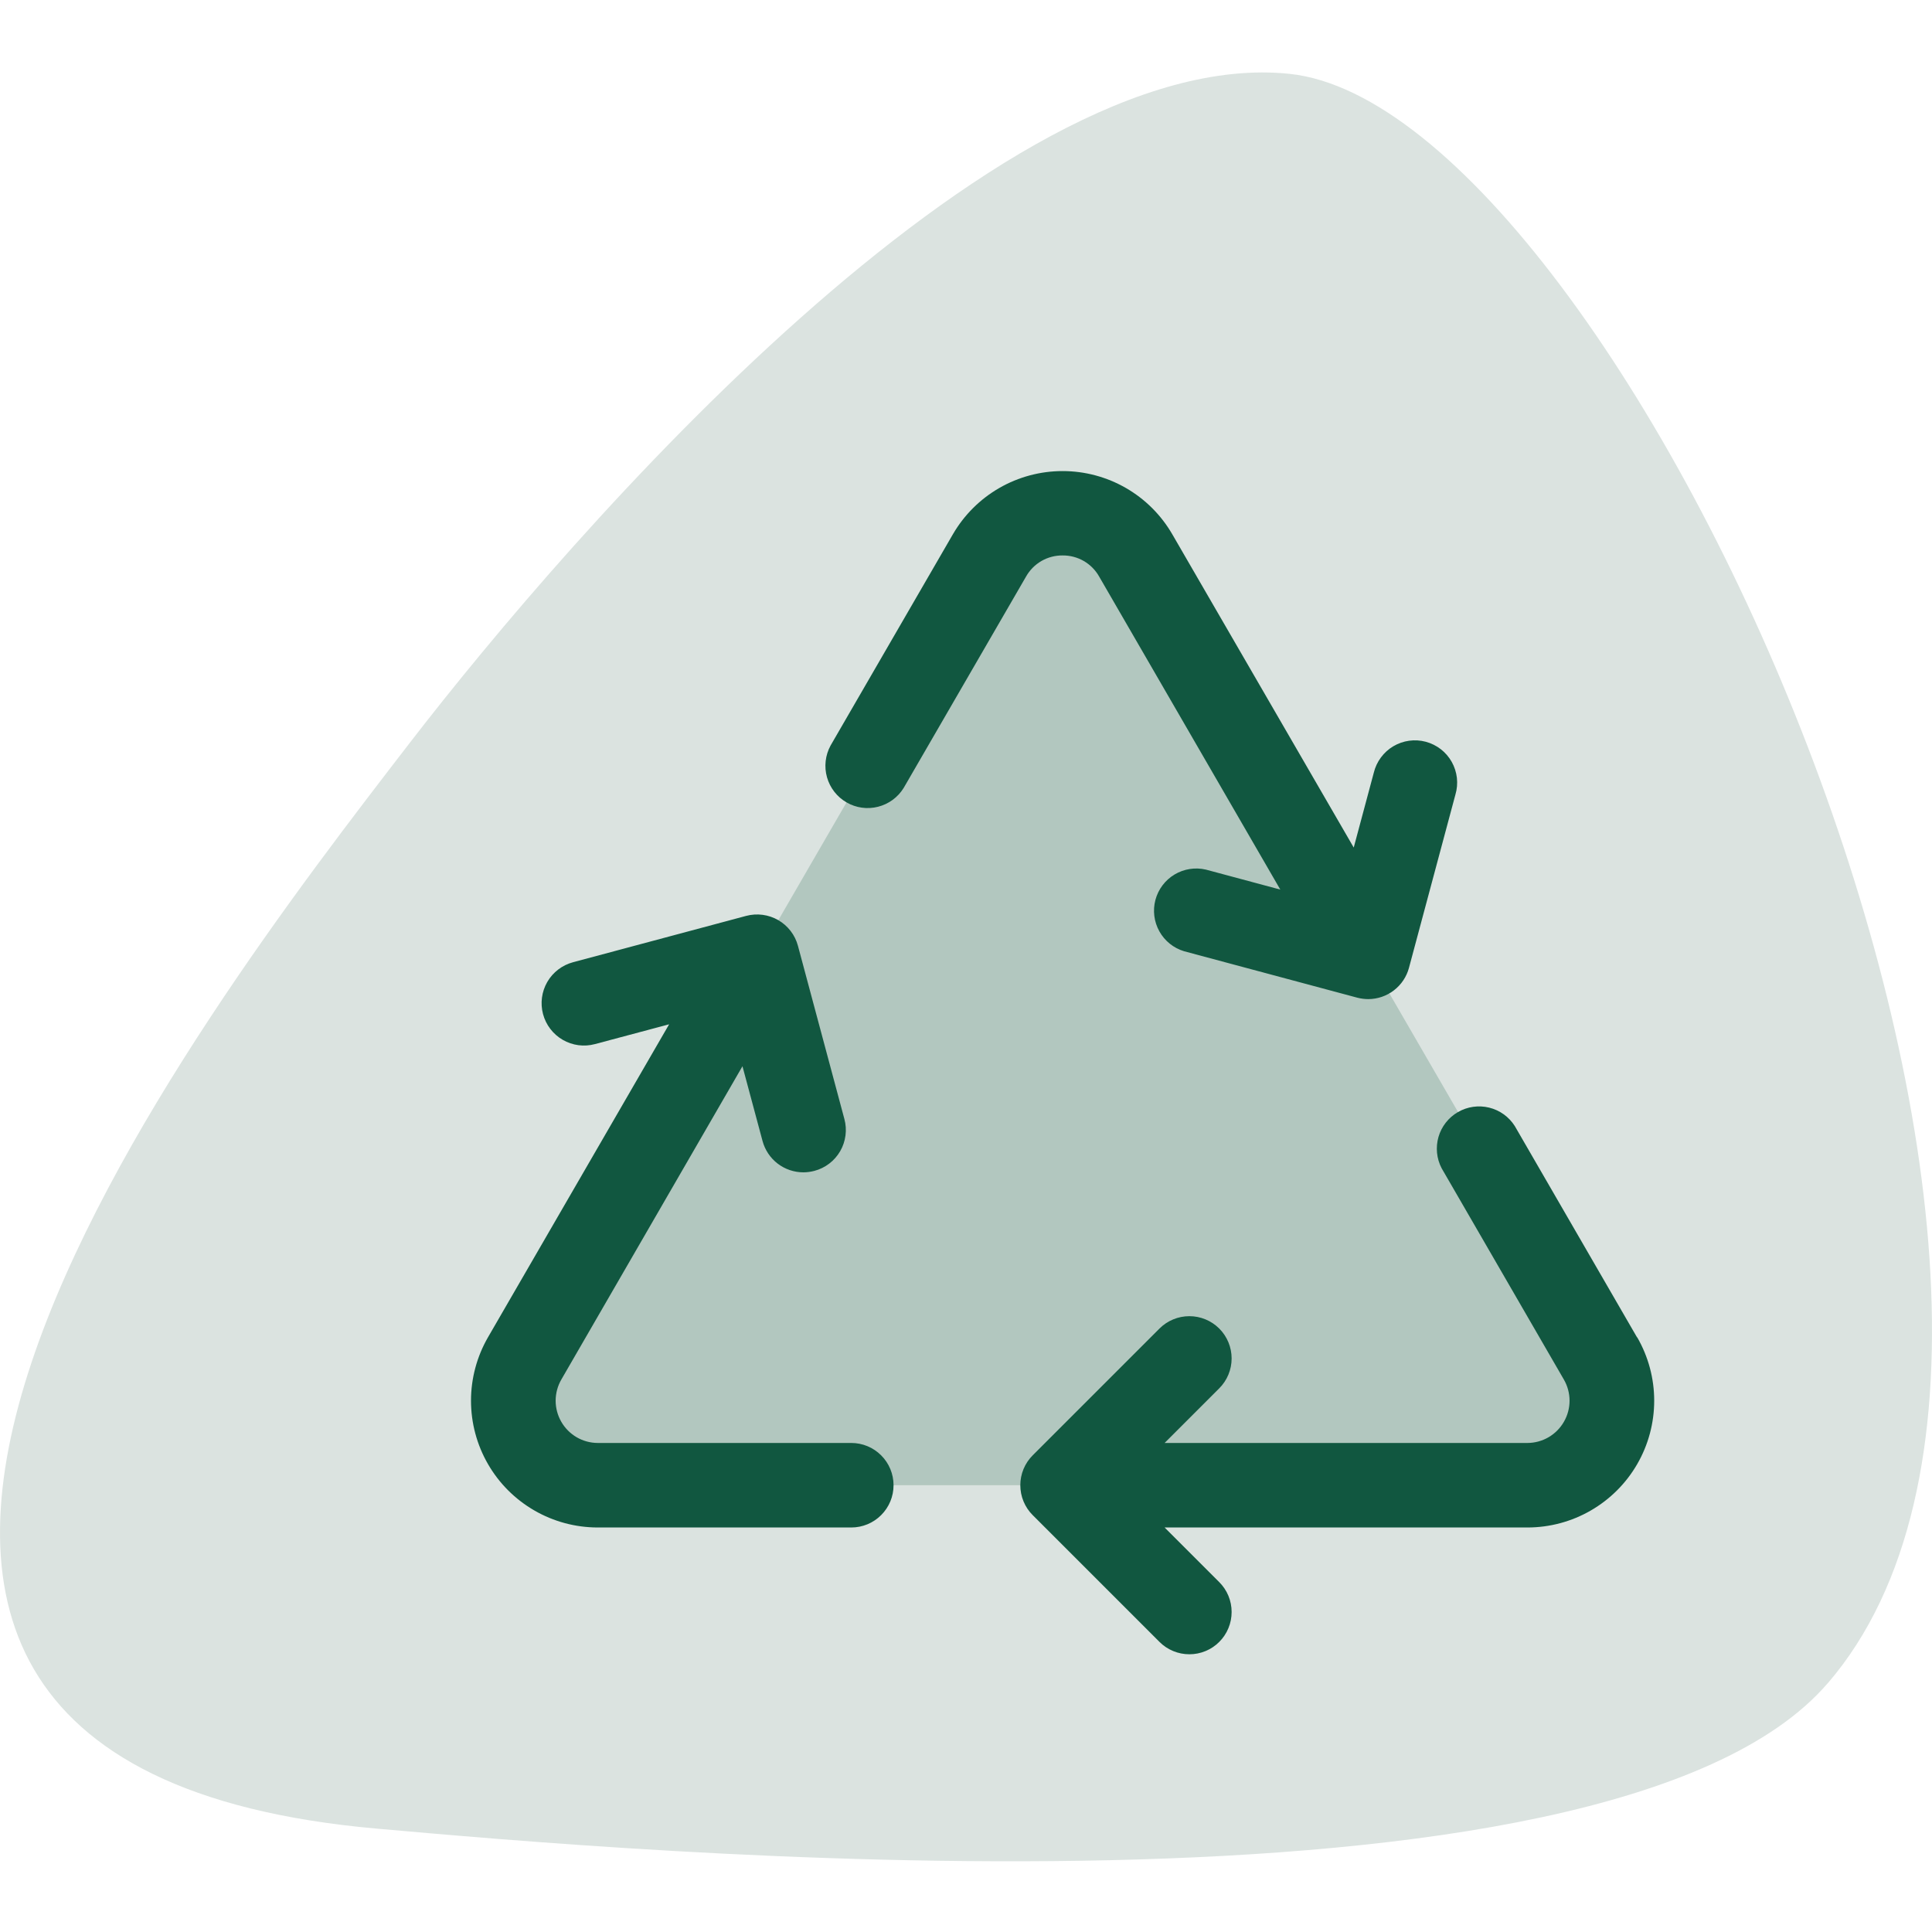 <svg width="80" height="80" viewBox="0 0 80 80" fill="none" xmlns="http://www.w3.org/2000/svg">
<g clip-path="url(#clip0_309_319)">
<path d="M75.69 69.693C89.415 53.718 67.177 4.509 53.399 3.058C41.248 1.78 23.665 22.071 16.962 30.767C8.263 42.056 -15.659 72.958 15.605 75.72C25.562 76.599 66.541 80.336 75.687 69.693H75.69Z" fill="#DBE3E0"/>
<path opacity="0.2" d="M63.25 61.5H24.75C24.136 61.499 23.533 61.337 23.001 61.03C22.47 60.722 22.028 60.28 21.722 59.748C21.415 59.217 21.253 58.613 21.254 57.999C21.254 57.385 21.416 56.782 21.723 56.25L40.973 23C41.28 22.469 41.722 22.027 42.254 21.721C42.785 21.414 43.388 21.252 44.002 21.252C44.616 21.252 45.219 21.414 45.751 21.721C46.283 22.027 46.725 22.469 47.032 23L66.282 56.25C66.589 56.782 66.751 57.386 66.751 58C66.751 58.615 66.589 59.218 66.282 59.75C65.975 60.282 65.532 60.724 65 61.031C64.468 61.339 63.864 61.5 63.25 61.5Z" fill="#115740"/>
<path d="M37 61.5C37 61.964 36.816 62.409 36.487 62.737C36.159 63.066 35.714 63.25 35.25 63.25H24.75C23.829 63.249 22.924 63.007 22.126 62.545C21.328 62.084 20.666 61.422 20.206 60.624C19.745 59.826 19.503 58.92 19.503 57.999C19.503 57.078 19.746 56.173 20.206 55.375L27.707 42.414L24.634 43.234C24.411 43.294 24.179 43.309 23.951 43.279C23.722 43.248 23.502 43.173 23.303 43.058C22.9 42.825 22.606 42.441 22.486 41.992C22.366 41.542 22.429 41.063 22.662 40.66C22.895 40.258 23.279 39.964 23.728 39.844L30.897 37.925C31.119 37.866 31.351 37.851 31.578 37.881C31.806 37.911 32.026 37.985 32.225 38.1C32.424 38.215 32.599 38.368 32.739 38.551C32.879 38.733 32.981 38.941 33.041 39.163L34.963 46.332C35.024 46.555 35.04 46.788 35.01 47.017C34.98 47.246 34.906 47.468 34.79 47.668C34.674 47.868 34.52 48.043 34.336 48.183C34.152 48.323 33.942 48.426 33.719 48.484C33.57 48.523 33.417 48.543 33.264 48.544C32.879 48.543 32.505 48.416 32.199 48.181C31.894 47.947 31.675 47.618 31.575 47.246L30.744 44.151L23.243 57.125C23.09 57.39 23.009 57.691 23.008 57.998C23.008 58.304 23.088 58.606 23.241 58.871C23.393 59.137 23.613 59.358 23.878 59.513C24.143 59.667 24.444 59.749 24.75 59.75H35.25C35.714 59.75 36.159 59.934 36.487 60.263C36.816 60.591 37 61.036 37 61.5ZM67.785 55.375L62.723 46.625C62.481 46.244 62.101 45.971 61.662 45.864C61.224 45.757 60.761 45.823 60.37 46.049C59.979 46.275 59.691 46.643 59.565 47.076C59.44 47.51 59.486 47.975 59.695 48.375L64.757 57.125C64.91 57.39 64.991 57.691 64.992 57.998C64.992 58.304 64.912 58.606 64.759 58.871C64.607 59.137 64.387 59.358 64.122 59.513C63.857 59.667 63.556 59.749 63.25 59.75H48.224L50.486 57.488C50.814 57.16 50.999 56.715 50.999 56.251C50.999 55.787 50.815 55.341 50.487 55.013C50.159 54.685 49.714 54.5 49.25 54.5C48.785 54.5 48.34 54.684 48.012 55.012L42.762 60.262C42.599 60.424 42.47 60.617 42.382 60.83C42.294 61.042 42.249 61.27 42.249 61.5C42.249 61.73 42.294 61.958 42.382 62.17C42.47 62.383 42.599 62.576 42.762 62.738L48.012 67.988C48.174 68.151 48.367 68.279 48.58 68.367C48.792 68.455 49.02 68.5 49.25 68.5C49.48 68.5 49.707 68.455 49.919 68.367C50.132 68.279 50.325 68.15 50.487 67.987C50.65 67.825 50.778 67.632 50.866 67.419C50.954 67.207 50.999 66.979 50.999 66.749C50.999 66.519 50.954 66.292 50.866 66.079C50.778 65.867 50.648 65.674 50.486 65.512L48.224 63.25H63.25C64.171 63.249 65.076 63.007 65.874 62.545C66.671 62.084 67.334 61.422 67.794 60.624C68.255 59.826 68.497 58.92 68.497 57.999C68.497 57.078 68.254 56.173 67.793 55.375H67.785ZM44 23C44.307 22.997 44.61 23.076 44.877 23.23C45.143 23.384 45.363 23.607 45.514 23.875L53.015 36.836L49.935 36.009C49.492 35.905 49.026 35.978 48.636 36.211C48.245 36.445 47.962 36.821 47.844 37.261C47.727 37.7 47.785 38.168 48.007 38.565C48.228 38.963 48.596 39.258 49.031 39.389L56.202 41.312C56.35 41.35 56.502 41.37 56.655 41.371C57.04 41.37 57.414 41.243 57.719 41.008C58.024 40.774 58.244 40.445 58.343 40.074L60.266 32.901C60.332 32.677 60.353 32.442 60.327 32.21C60.3 31.978 60.228 31.753 60.114 31.55C60 31.346 59.846 31.167 59.662 31.024C59.477 30.881 59.266 30.776 59.041 30.715C58.815 30.655 58.58 30.64 58.349 30.672C58.117 30.704 57.895 30.782 57.694 30.901C57.493 31.02 57.318 31.179 57.18 31.367C57.041 31.554 56.941 31.768 56.886 31.995L56.055 35.095L48.543 22.125C48.082 21.328 47.42 20.667 46.622 20.207C45.825 19.748 44.92 19.506 44 19.506C43.08 19.506 42.175 19.748 41.378 20.207C40.58 20.667 39.918 21.328 39.456 22.125L34.39 30.875C34.173 31.276 34.12 31.746 34.244 32.185C34.368 32.624 34.658 32.997 35.053 33.225C35.448 33.454 35.916 33.519 36.358 33.406C36.801 33.294 37.181 33.014 37.42 32.625L42.486 23.875C42.637 23.607 42.857 23.384 43.123 23.23C43.39 23.076 43.692 22.997 44 23Z" fill="#115740"/>
</g>
<defs>
<clipPath id="clip0_309_319">
<rect width="80" height="80" fill="white"/>
</clipPath>
</defs>
</svg>
